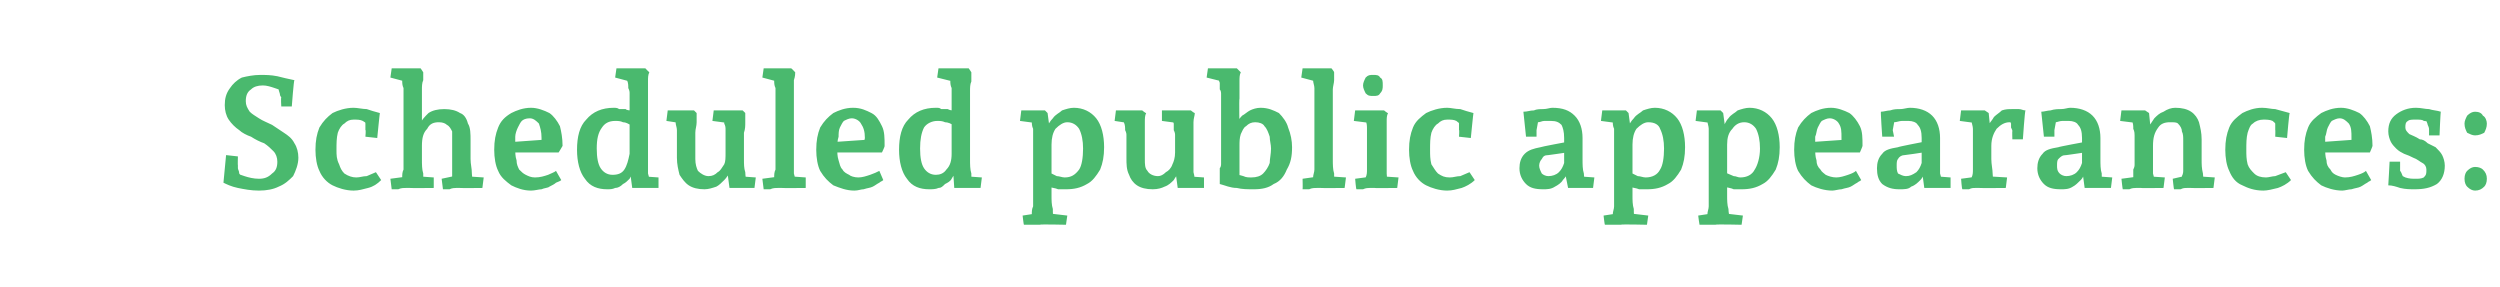<?xml version="1.0" standalone="no"?><!DOCTYPE svg PUBLIC "-//W3C//DTD SVG 1.1//EN" "http://www.w3.org/Graphics/SVG/1.1/DTD/svg11.dtd"><svg xmlns="http://www.w3.org/2000/svg" version="1.1" width="190.2px" height="21.8px" viewBox="0 -3 190.2 21.8" style="top:-3px">  <desc>Scheduled public appearances:</desc>  <defs/>  <g id="Polygon18994">    <path d="M 19.7 11.5 C 19.1 11.5 18.6 11.4 18.1 11.3 C 17.6 11.2 17.2 11 17 10.9 C 17 10.9 17.2 8.8 17.2 8.8 L 18.1 8.9 C 18.1 8.9 18.08 9.59 18.1 9.6 C 18.1 9.6 18.1 9.7 18.1 9.8 C 18.1 9.9 18.2 10 18.2 10.2 C 18.3 10.3 18.3 10.4 18.3 10.5 C 18.4 10.6 18.4 10.7 18.4 10.7 C 18.4 10.7 17.8 10.1 17.8 10.1 C 18 10.2 18.3 10.3 18.6 10.4 C 18.9 10.5 19.3 10.6 19.7 10.6 C 20.1 10.6 20.4 10.5 20.7 10.2 C 21 10 21.1 9.7 21.1 9.3 C 21.1 9 21 8.7 20.8 8.5 C 20.6 8.3 20.4 8.1 20.1 7.9 C 19.8 7.8 19.4 7.6 19.1 7.4 C 18.8 7.3 18.4 7.1 18.2 6.9 C 17.9 6.7 17.6 6.4 17.4 6.1 C 17.2 5.8 17.1 5.4 17.1 5 C 17.1 4.5 17.2 4.1 17.5 3.7 C 17.7 3.4 18 3.1 18.4 2.9 C 18.8 2.8 19.3 2.7 19.8 2.7 C 20.2 2.7 20.6 2.7 21.1 2.8 C 21.5 2.9 21.9 3 22.4 3.1 C 22.35 3.08 22.2 5.1 22.2 5.1 L 21.4 5.1 C 21.4 5.1 21.36 4.44 21.4 4.4 C 21.4 4.4 21.3 4.3 21.3 4.2 C 21.3 4.1 21.2 3.9 21.2 3.8 C 21.1 3.6 21.1 3.5 21 3.4 C 21 3.4 21.7 4.1 21.7 4.1 C 21.5 3.9 21.2 3.8 20.9 3.7 C 20.6 3.6 20.3 3.5 20 3.5 C 19.6 3.5 19.3 3.6 19.1 3.8 C 18.8 4 18.7 4.3 18.7 4.7 C 18.7 5 18.8 5.2 19 5.5 C 19.2 5.7 19.4 5.8 19.7 6 C 20 6.2 20.3 6.3 20.7 6.5 C 21 6.7 21.3 6.9 21.6 7.1 C 21.9 7.3 22.2 7.5 22.4 7.9 C 22.6 8.2 22.7 8.6 22.7 9 C 22.7 9.5 22.5 10 22.3 10.4 C 22 10.7 21.7 11 21.2 11.2 C 20.8 11.4 20.3 11.5 19.7 11.5 Z M 26.9 11.5 C 26.3 11.5 25.7 11.3 25.3 11.1 C 24.9 10.9 24.5 10.5 24.3 10 C 24.1 9.6 24 9 24 8.4 C 24 7.7 24.1 7.2 24.3 6.7 C 24.6 6.2 24.9 5.9 25.3 5.6 C 25.7 5.4 26.3 5.2 26.9 5.2 C 27.2 5.2 27.6 5.3 27.9 5.3 C 28.2 5.4 28.5 5.5 28.9 5.6 C 28.89 5.58 28.7 7.5 28.7 7.5 L 27.8 7.4 C 27.8 7.4 27.85 6.85 27.8 6.9 C 27.8 6.7 27.8 6.6 27.8 6.4 C 27.8 6.3 27.7 6.1 27.7 6 C 27.7 6 28.2 6.6 28.2 6.6 C 28.1 6.5 27.9 6.4 27.6 6.2 C 27.4 6.1 27.2 6.1 26.9 6.1 C 26.6 6.1 26.4 6.2 26.2 6.4 C 26 6.5 25.8 6.8 25.7 7.1 C 25.6 7.5 25.6 7.9 25.6 8.4 C 25.6 8.8 25.6 9.1 25.8 9.5 C 25.9 9.8 26 10 26.2 10.2 C 26.5 10.4 26.8 10.5 27.1 10.5 C 27.4 10.5 27.6 10.4 27.9 10.4 C 28.1 10.3 28.4 10.2 28.6 10.1 C 28.6 10.1 29 10.7 29 10.7 C 28.7 11 28.4 11.2 28 11.3 C 27.6 11.4 27.3 11.5 26.9 11.5 Z M 29.8 11.4 C 29.79 11.38 29.7 10.6 29.7 10.6 L 31.2 10.4 C 31.2 10.4 30.5 10.97 30.5 11 C 30.5 10.9 30.5 10.7 30.6 10.5 C 30.6 10.3 30.6 10.1 30.7 9.9 C 30.7 9.7 30.7 9.6 30.7 9.5 C 30.7 9.5 30.7 4.1 30.7 4.1 C 30.7 4 30.7 3.9 30.7 3.7 C 30.6 3.5 30.6 3.3 30.6 3.1 C 30.5 2.8 30.5 2.7 30.5 2.5 C 30.49 2.51 31.2 3.3 31.2 3.3 L 29.7 2.9 L 29.8 2.2 L 31 2.2 L 32 2.2 C 32 2.2 32.19 2.47 32.2 2.5 C 32.2 2.6 32.2 2.8 32.2 3.1 C 32.1 3.3 32.1 3.6 32.1 3.8 C 32.1 4.1 32.1 4.3 32.1 4.5 C 32.1 4.5 32.1 6.8 32.1 6.8 C 32.1 6.8 31.87 6.48 31.9 6.5 C 32.1 6.1 32.3 5.9 32.6 5.6 C 32.9 5.4 33.3 5.3 33.8 5.3 C 34.3 5.3 34.7 5.4 35 5.6 C 35.3 5.7 35.5 6 35.6 6.4 C 35.8 6.7 35.8 7.2 35.8 7.7 C 35.8 7.7 35.8 9.1 35.8 9.1 C 35.8 9.5 35.9 9.8 35.9 10.2 C 35.9 10.5 36 10.7 36 10.9 C 36 10.88 35.3 10.4 35.3 10.4 L 36.8 10.5 L 36.7 11.3 C 36.7 11.3 35.05 11.32 35 11.3 C 35 11.3 34.9 11.3 34.7 11.3 C 34.6 11.3 34.4 11.3 34.2 11.4 C 34 11.4 33.9 11.4 33.7 11.4 C 33.7 11.38 33.6 10.6 33.6 10.6 L 35 10.3 C 35 10.3 34.32 10.88 34.3 10.9 C 34.3 10.8 34.4 10.6 34.4 10.4 C 34.4 10.2 34.4 10.1 34.4 9.9 C 34.4 9.7 34.4 9.6 34.4 9.5 C 34.4 9.5 34.4 7.8 34.4 7.8 C 34.4 7.5 34.4 7.2 34.4 7 C 34.3 6.8 34.2 6.6 34 6.5 C 33.9 6.4 33.7 6.3 33.4 6.3 C 33 6.3 32.7 6.4 32.5 6.8 C 32.2 7.1 32.1 7.5 32.1 8.1 C 32.1 8.1 32.1 9.1 32.1 9.1 C 32.1 9.5 32.1 9.9 32.2 10.2 C 32.2 10.5 32.2 10.8 32.3 10.9 C 32.25 10.94 31.6 10.4 31.6 10.4 L 33 10.5 L 33 11.3 C 33 11.3 31.2 11.32 31.2 11.3 C 31.1 11.3 31 11.3 30.9 11.3 C 30.7 11.3 30.5 11.3 30.3 11.4 C 30.1 11.4 30 11.4 29.8 11.4 Z M 40.4 11.5 C 39.8 11.5 39.3 11.3 38.9 11.1 C 38.5 10.8 38.1 10.5 37.9 10 C 37.7 9.6 37.6 9 37.6 8.4 C 37.6 7.7 37.7 7.2 37.9 6.7 C 38.1 6.2 38.4 5.9 38.9 5.6 C 39.3 5.4 39.8 5.2 40.4 5.2 C 40.9 5.2 41.4 5.4 41.8 5.6 C 42.1 5.8 42.4 6.2 42.6 6.6 C 42.7 7 42.8 7.5 42.8 8.1 C 42.78 8.15 42.5 8.6 42.5 8.6 L 39 8.6 L 39 7.8 L 41.8 7.6 C 41.8 7.6 41.13 8.3 41.1 8.3 C 41.2 8.2 41.2 8 41.2 7.9 C 41.2 7.8 41.2 7.6 41.2 7.5 C 41.2 7 41.1 6.7 41 6.4 C 40.8 6.2 40.6 6 40.3 6 C 40 6 39.8 6.1 39.7 6.2 C 39.6 6.3 39.5 6.5 39.4 6.7 C 39.3 6.9 39.2 7.2 39.2 7.4 C 39.2 7.7 39.2 8 39.2 8.3 C 39.2 8.6 39.2 8.9 39.3 9.2 C 39.3 9.5 39.4 9.7 39.5 9.9 C 39.7 10.1 39.8 10.2 40 10.3 C 40.2 10.4 40.4 10.5 40.7 10.5 C 41.1 10.5 41.4 10.4 41.7 10.3 C 41.9 10.2 42.2 10.1 42.3 10 C 42.3 10 42.7 10.7 42.7 10.7 C 42.6 10.8 42.5 10.8 42.3 10.9 C 42.2 11 42 11.1 41.8 11.2 C 41.7 11.3 41.4 11.3 41.2 11.4 C 41 11.4 40.7 11.5 40.4 11.5 Z M 46.2 11.4 C 45.5 11.4 44.9 11.2 44.5 10.6 C 44.1 10.1 43.9 9.3 43.9 8.4 C 43.9 7.4 44.1 6.6 44.6 6.1 C 45.1 5.5 45.8 5.2 46.7 5.2 C 46.8 5.2 47 5.2 47.1 5.3 C 47.3 5.3 47.4 5.3 47.6 5.3 C 47.7 5.4 47.9 5.4 48.1 5.4 C 48.1 5.4 48.1 6.6 48.1 6.6 C 47.8 6.4 47.6 6.3 47.4 6.3 C 47.2 6.2 47 6.2 46.8 6.2 C 46.3 6.2 46 6.4 45.8 6.7 C 45.5 7.1 45.4 7.6 45.4 8.3 C 45.4 9 45.5 9.5 45.7 9.8 C 45.9 10.1 46.2 10.3 46.6 10.3 C 47 10.3 47.3 10.2 47.5 9.9 C 47.7 9.6 47.8 9.2 47.9 8.7 C 47.9 8.7 47.9 4.1 47.9 4.1 C 47.9 4 47.9 3.9 47.8 3.7 C 47.8 3.5 47.8 3.3 47.7 3.1 C 47.7 3 47.7 2.8 47.7 2.8 C 47.67 2.77 48.3 3.3 48.3 3.3 L 46.8 2.9 L 46.9 2.2 L 48.2 2.2 L 49.1 2.2 C 49.1 2.2 49.35 2.47 49.4 2.5 C 49.3 2.7 49.3 2.9 49.3 3.2 C 49.3 3.4 49.3 3.7 49.3 3.9 C 49.3 4.2 49.3 4.3 49.3 4.5 C 49.3 4.5 49.3 9.1 49.3 9.1 C 49.3 9.5 49.3 9.9 49.3 10.2 C 49.4 10.5 49.4 10.7 49.4 10.9 C 49.44 10.9 48.7 10.4 48.7 10.4 L 50.1 10.5 L 50.1 11.3 L 48.1 11.3 L 47.9 9.8 C 47.9 9.8 48.2 9.96 48.2 10 C 48.1 10.2 48 10.4 47.9 10.6 C 47.7 10.8 47.6 10.9 47.4 11 C 47.2 11.2 47 11.3 46.8 11.3 C 46.6 11.4 46.4 11.4 46.2 11.4 Z M 53.6 11.4 C 53.1 11.4 52.7 11.3 52.4 11.1 C 52.1 10.9 51.9 10.6 51.7 10.3 C 51.6 9.9 51.5 9.5 51.5 9 C 51.5 9 51.5 7.3 51.5 7.3 C 51.5 7.2 51.5 7.1 51.5 6.9 C 51.5 6.7 51.4 6.5 51.4 6.3 C 51.4 6.1 51.4 6 51.3 5.8 C 51.33 5.78 52 6.4 52 6.4 L 50.7 6.2 L 50.8 5.4 L 52.8 5.4 C 52.8 5.4 53.02 5.62 53 5.6 C 53 5.8 53 6 53 6.3 C 53 6.6 52.9 6.8 52.9 7.1 C 52.9 7.3 52.9 7.5 52.9 7.6 C 52.9 7.6 52.9 9.1 52.9 9.1 C 52.9 9.5 53 9.8 53.1 10 C 53.3 10.2 53.6 10.4 53.9 10.4 C 54.2 10.4 54.4 10.3 54.6 10.1 C 54.8 10 54.9 9.8 55.1 9.5 C 55.2 9.3 55.2 9 55.2 8.6 C 55.2 8.6 55.2 7.3 55.2 7.3 C 55.2 7.2 55.2 7.1 55.2 6.9 C 55.2 6.7 55.2 6.6 55.1 6.4 C 55.1 6.2 55.1 6 55.1 5.8 C 55.05 5.82 55.7 6.4 55.7 6.4 L 54.2 6.2 L 54.3 5.4 L 56.5 5.4 C 56.5 5.4 56.73 5.62 56.7 5.6 C 56.7 5.8 56.7 6 56.7 6.3 C 56.7 6.6 56.7 6.8 56.6 7.1 C 56.6 7.3 56.6 7.5 56.6 7.6 C 56.6 7.6 56.6 9.1 56.6 9.1 C 56.6 9.5 56.6 9.8 56.7 10.1 C 56.7 10.4 56.8 10.8 56.8 11.1 C 56.78 11.1 56.1 10.4 56.1 10.4 L 57.5 10.5 L 57.4 11.3 L 55.5 11.3 L 55.3 9.8 C 55.3 9.8 55.57 10.04 55.6 10 C 55.4 10.3 55.3 10.5 55.1 10.7 C 54.9 10.9 54.7 11.1 54.5 11.2 C 54.2 11.3 53.9 11.4 53.6 11.4 Z M 58.1 11.4 C 58.09 11.38 58 10.6 58 10.6 L 59.5 10.4 C 59.5 10.4 58.8 10.97 58.8 11 C 58.8 10.9 58.8 10.7 58.9 10.5 C 58.9 10.3 58.9 10.1 59 9.9 C 59 9.7 59 9.6 59 9.5 C 59 9.5 59 4.1 59 4.1 C 59 4 59 3.9 59 3.7 C 58.9 3.5 58.9 3.3 58.9 3.1 C 58.8 2.8 58.8 2.7 58.8 2.5 C 58.78 2.51 59.5 3.3 59.5 3.3 L 58 2.9 L 58.1 2.2 L 59.3 2.2 L 60.2 2.2 C 60.2 2.2 60.49 2.47 60.5 2.5 C 60.5 2.6 60.5 2.8 60.4 3.1 C 60.4 3.3 60.4 3.6 60.4 3.8 C 60.4 4.1 60.4 4.3 60.4 4.5 C 60.4 4.5 60.4 9.1 60.4 9.1 C 60.4 9.5 60.4 9.9 60.4 10.2 C 60.5 10.5 60.5 10.8 60.5 10.9 C 60.55 10.94 59.9 10.4 59.9 10.4 L 61.3 10.5 L 61.3 11.3 C 61.3 11.3 59.49 11.32 59.5 11.3 C 59.4 11.3 59.3 11.3 59.2 11.3 C 59 11.3 58.8 11.3 58.6 11.4 C 58.4 11.4 58.2 11.4 58.1 11.4 Z M 65 11.5 C 64.4 11.5 63.9 11.3 63.4 11.1 C 63 10.8 62.7 10.5 62.4 10 C 62.2 9.6 62.1 9 62.1 8.4 C 62.1 7.7 62.2 7.2 62.4 6.7 C 62.7 6.2 63 5.9 63.4 5.6 C 63.8 5.4 64.3 5.2 64.9 5.2 C 65.5 5.2 65.9 5.4 66.3 5.6 C 66.7 5.8 66.9 6.2 67.1 6.6 C 67.3 7 67.3 7.5 67.3 8.1 C 67.32 8.15 67.1 8.6 67.1 8.6 L 63.5 8.6 L 63.5 7.8 L 66.4 7.6 C 66.4 7.6 65.67 8.3 65.7 8.3 C 65.7 8.2 65.7 8 65.7 7.9 C 65.7 7.8 65.8 7.6 65.8 7.5 C 65.8 7 65.7 6.7 65.5 6.4 C 65.4 6.2 65.1 6 64.8 6 C 64.6 6 64.4 6.1 64.2 6.2 C 64.1 6.3 64 6.5 63.9 6.7 C 63.8 6.9 63.8 7.2 63.8 7.4 C 63.7 7.7 63.7 8 63.7 8.3 C 63.7 8.6 63.7 8.9 63.8 9.2 C 63.9 9.5 63.9 9.7 64.1 9.9 C 64.2 10.1 64.4 10.2 64.6 10.3 C 64.7 10.4 65 10.5 65.3 10.5 C 65.6 10.5 65.9 10.4 66.2 10.3 C 66.5 10.2 66.7 10.1 66.9 10 C 66.9 10 67.2 10.7 67.2 10.7 C 67.1 10.8 67 10.8 66.9 10.9 C 66.7 11 66.6 11.1 66.4 11.2 C 66.2 11.3 66 11.3 65.7 11.4 C 65.5 11.4 65.3 11.5 65 11.5 Z M 70.7 11.4 C 70 11.4 69.4 11.2 69 10.6 C 68.6 10.1 68.4 9.3 68.4 8.4 C 68.4 7.4 68.6 6.6 69.1 6.1 C 69.6 5.5 70.3 5.2 71.2 5.2 C 71.4 5.2 71.5 5.2 71.6 5.3 C 71.8 5.3 71.9 5.3 72.1 5.3 C 72.3 5.4 72.4 5.4 72.6 5.4 C 72.6 5.4 72.6 6.6 72.6 6.6 C 72.4 6.4 72.1 6.3 71.9 6.3 C 71.7 6.2 71.5 6.2 71.3 6.2 C 70.9 6.2 70.5 6.4 70.3 6.7 C 70.1 7.1 70 7.6 70 8.3 C 70 9 70.1 9.5 70.3 9.8 C 70.5 10.1 70.8 10.3 71.2 10.3 C 71.5 10.3 71.8 10.2 72 9.9 C 72.3 9.6 72.4 9.2 72.4 8.7 C 72.4 8.7 72.4 4.1 72.4 4.1 C 72.4 4 72.4 3.9 72.4 3.7 C 72.3 3.5 72.3 3.3 72.3 3.1 C 72.3 3 72.2 2.8 72.2 2.8 C 72.21 2.77 72.9 3.3 72.9 3.3 L 71.3 2.9 L 71.4 2.2 L 72.7 2.2 L 73.7 2.2 C 73.7 2.2 73.89 2.47 73.9 2.5 C 73.9 2.7 73.9 2.9 73.9 3.2 C 73.8 3.4 73.8 3.7 73.8 3.9 C 73.8 4.2 73.8 4.3 73.8 4.5 C 73.8 4.5 73.8 9.1 73.8 9.1 C 73.8 9.5 73.8 9.9 73.9 10.2 C 73.9 10.5 73.9 10.7 74 10.9 C 73.98 10.9 73.3 10.4 73.3 10.4 L 74.7 10.5 L 74.6 11.3 L 72.6 11.3 L 72.5 9.8 C 72.5 9.8 72.74 9.96 72.7 10 C 72.7 10.2 72.5 10.4 72.4 10.6 C 72.3 10.8 72.1 10.9 71.9 11 C 71.7 11.2 71.6 11.3 71.4 11.3 C 71.2 11.4 70.9 11.4 70.7 11.4 Z M 77.9 14.1 C 77.88 14.11 77.8 13.4 77.8 13.4 L 79.1 13.2 C 79.1 13.2 78.42 13.7 78.4 13.7 C 78.4 13.6 78.5 13.5 78.5 13.3 C 78.5 13.1 78.5 12.9 78.6 12.7 C 78.6 12.5 78.6 12.3 78.6 12.2 C 78.6 12.2 78.6 7.3 78.6 7.3 C 78.6 7.2 78.6 7 78.6 6.8 C 78.5 6.6 78.5 6.4 78.5 6.2 C 78.4 6 78.4 5.8 78.4 5.7 C 78.39 5.74 79.1 6.4 79.1 6.4 L 77.6 6.2 L 77.7 5.4 L 79.5 5.4 L 79.7 5.6 L 79.9 7.1 C 79.9 7.1 79.6 6.88 79.6 6.9 C 79.7 6.5 79.9 6.2 80.1 6 C 80.3 5.7 80.6 5.6 80.8 5.4 C 81.1 5.3 81.4 5.2 81.7 5.2 C 82.4 5.2 83 5.5 83.4 6 C 83.8 6.5 84 7.3 84 8.2 C 84 8.9 83.9 9.4 83.7 9.9 C 83.4 10.4 83.1 10.8 82.7 11 C 82.2 11.3 81.7 11.4 81.1 11.4 C 80.9 11.4 80.7 11.4 80.5 11.4 C 80.3 11.3 80 11.3 79.8 11.2 C 79.8 11.2 79.8 10.1 79.8 10.1 C 80 10.2 80.2 10.3 80.4 10.4 C 80.6 10.4 80.8 10.5 81 10.5 C 81.5 10.5 81.8 10.3 82.1 9.9 C 82.3 9.6 82.4 9 82.4 8.3 C 82.4 7.7 82.3 7.2 82.1 6.8 C 81.9 6.5 81.6 6.3 81.2 6.3 C 80.9 6.3 80.6 6.5 80.3 6.8 C 80.1 7.1 80 7.5 80 8 C 80 8 80 11.9 80 11.9 C 80 12.2 80 12.6 80.1 12.9 C 80.1 13.2 80.1 13.5 80.2 13.7 C 80.17 13.68 79.5 13.2 79.5 13.2 L 81.2 13.4 L 81.1 14.1 C 81.1 14.1 79.11 14.05 79.1 14.1 C 79.1 14.1 79 14.1 78.8 14.1 C 78.7 14.1 78.5 14.1 78.4 14.1 C 78.2 14.1 78 14.1 77.9 14.1 Z M 87.7 11.4 C 87.2 11.4 86.8 11.3 86.5 11.1 C 86.2 10.9 86 10.6 85.9 10.3 C 85.7 9.9 85.7 9.5 85.7 9 C 85.7 9 85.7 7.3 85.7 7.3 C 85.7 7.2 85.7 7.1 85.6 6.9 C 85.6 6.7 85.6 6.5 85.5 6.3 C 85.5 6.1 85.5 6 85.5 5.8 C 85.47 5.78 86.1 6.4 86.1 6.4 L 84.8 6.2 L 84.9 5.4 L 86.9 5.4 C 86.9 5.4 87.16 5.62 87.2 5.6 C 87.1 5.8 87.1 6 87.1 6.3 C 87.1 6.6 87.1 6.8 87.1 7.1 C 87.1 7.3 87.1 7.5 87.1 7.6 C 87.1 7.6 87.1 9.1 87.1 9.1 C 87.1 9.5 87.1 9.8 87.3 10 C 87.4 10.2 87.7 10.4 88.1 10.4 C 88.3 10.4 88.5 10.3 88.7 10.1 C 88.9 10 89.1 9.8 89.2 9.5 C 89.3 9.3 89.4 9 89.4 8.6 C 89.4 8.6 89.4 7.3 89.4 7.3 C 89.4 7.2 89.4 7.1 89.3 6.9 C 89.3 6.7 89.3 6.6 89.3 6.4 C 89.2 6.2 89.2 6 89.2 5.8 C 89.19 5.82 89.9 6.4 89.9 6.4 L 88.4 6.2 L 88.4 5.4 L 90.6 5.4 C 90.6 5.4 90.87 5.62 90.9 5.6 C 90.9 5.8 90.8 6 90.8 6.3 C 90.8 6.6 90.8 6.8 90.8 7.1 C 90.8 7.3 90.8 7.5 90.8 7.6 C 90.8 7.6 90.8 9.1 90.8 9.1 C 90.8 9.5 90.8 9.8 90.8 10.1 C 90.9 10.4 90.9 10.8 90.9 11.1 C 90.92 11.1 90.2 10.4 90.2 10.4 L 91.6 10.5 L 91.6 11.3 L 89.6 11.3 L 89.4 9.8 C 89.4 9.8 89.71 10.04 89.7 10 C 89.6 10.3 89.4 10.5 89.3 10.7 C 89.1 10.9 88.9 11.1 88.6 11.2 C 88.4 11.3 88.1 11.4 87.7 11.4 Z M 95.4 11.4 C 94.9 11.4 94.5 11.4 94.1 11.3 C 93.6 11.3 93.2 11.1 92.8 11 C 92.8 10.8 92.8 10.6 92.8 10.4 C 92.8 10.2 92.8 10 92.8 9.8 C 92.9 9.7 92.9 9.5 92.9 9.5 C 92.9 9.5 92.9 4.1 92.9 4.1 C 92.9 4.1 92.9 3.9 92.8 3.8 C 92.8 3.6 92.8 3.5 92.8 3.3 C 92.7 3.1 92.7 2.9 92.7 2.8 C 92.68 2.81 93.4 3.3 93.4 3.3 L 91.8 2.9 L 91.9 2.2 L 93.2 2.2 L 94.1 2.2 C 94.1 2.2 94.36 2.47 94.4 2.5 C 94.3 2.7 94.3 2.9 94.3 3.2 C 94.3 3.4 94.3 3.7 94.3 3.9 C 94.3 4.2 94.3 4.3 94.3 4.5 C 94.26 4.5 94.3 6.8 94.3 6.8 C 94.3 6.8 94.03 6.44 94 6.4 C 94.2 6.2 94.3 6 94.5 5.8 C 94.7 5.7 94.9 5.5 95.1 5.4 C 95.3 5.3 95.6 5.2 95.9 5.2 C 96.5 5.2 96.9 5.4 97.3 5.6 C 97.6 5.9 97.9 6.3 98 6.7 C 98.2 7.2 98.3 7.7 98.3 8.2 C 98.3 8.9 98.2 9.4 97.9 9.9 C 97.7 10.4 97.4 10.8 96.9 11 C 96.5 11.3 96 11.4 95.4 11.4 Z M 94.3 10.6 C 94.3 10.6 93.9 10.2 93.9 10.2 C 94.1 10.3 94.3 10.3 94.6 10.4 C 94.8 10.5 95 10.5 95.2 10.5 C 95.6 10.5 95.9 10.4 96.1 10.2 C 96.3 10 96.5 9.7 96.6 9.4 C 96.6 9.1 96.7 8.7 96.7 8.3 C 96.7 8 96.6 7.7 96.6 7.4 C 96.5 7.1 96.4 6.8 96.2 6.6 C 96.1 6.4 95.8 6.3 95.5 6.3 C 95.2 6.3 95 6.4 94.8 6.6 C 94.6 6.7 94.5 7 94.4 7.2 C 94.3 7.5 94.3 7.8 94.3 8.1 C 94.3 8.1 94.3 9.1 94.3 9.1 C 94.3 9.3 94.3 9.5 94.3 9.7 C 94.3 9.9 94.3 10.1 94.3 10.3 C 94.3 10.5 94.3 10.6 94.3 10.6 Z M 99.1 11.4 C 99.12 11.38 99.1 10.6 99.1 10.6 L 100.5 10.4 C 100.5 10.4 99.82 10.97 99.8 11 C 99.8 10.9 99.9 10.7 99.9 10.5 C 99.9 10.3 100 10.1 100 9.9 C 100 9.7 100 9.6 100 9.5 C 100 9.5 100 4.1 100 4.1 C 100 4 100 3.9 100 3.7 C 100 3.5 99.9 3.3 99.9 3.1 C 99.9 2.8 99.8 2.7 99.8 2.5 C 99.81 2.51 100.5 3.3 100.5 3.3 L 99 2.9 L 99.1 2.2 L 100.4 2.2 L 101.3 2.2 C 101.3 2.2 101.52 2.47 101.5 2.5 C 101.5 2.6 101.5 2.8 101.5 3.1 C 101.5 3.3 101.4 3.6 101.4 3.8 C 101.4 4.1 101.4 4.3 101.4 4.5 C 101.4 4.5 101.4 9.1 101.4 9.1 C 101.4 9.5 101.4 9.9 101.5 10.2 C 101.5 10.5 101.5 10.8 101.6 10.9 C 101.58 10.94 100.9 10.4 100.9 10.4 L 102.4 10.5 L 102.3 11.3 C 102.3 11.3 100.52 11.32 100.5 11.3 C 100.5 11.3 100.4 11.3 100.2 11.3 C 100 11.3 99.8 11.3 99.6 11.4 C 99.5 11.4 99.3 11.4 99.1 11.4 Z M 103.2 11.4 C 103.16 11.38 103.1 10.6 103.1 10.6 L 104.6 10.4 C 104.6 10.4 103.86 10.97 103.9 11 C 103.9 10.9 103.9 10.7 103.9 10.5 C 104 10.3 104 10.1 104 9.9 C 104 9.7 104 9.6 104 9.5 C 104 9.5 104 7.3 104 7.3 C 104 7.2 104 7 104 6.8 C 104 6.6 104 6.4 103.9 6.2 C 103.9 6 103.9 5.8 103.8 5.7 C 103.84 5.65 104.6 6.4 104.6 6.4 L 103 6.2 L 103.1 5.4 L 105.3 5.4 C 105.3 5.4 105.56 5.62 105.6 5.6 C 105.5 5.8 105.5 6 105.5 6.2 C 105.5 6.5 105.5 6.7 105.5 7 C 105.5 7.2 105.5 7.4 105.5 7.6 C 105.5 7.6 105.5 9.1 105.5 9.1 C 105.5 9.5 105.5 9.9 105.5 10.2 C 105.5 10.5 105.6 10.8 105.6 10.9 C 105.61 10.94 104.9 10.4 104.9 10.4 L 106.4 10.5 L 106.3 11.3 C 106.3 11.3 104.55 11.32 104.6 11.3 C 104.5 11.3 104.4 11.3 104.2 11.3 C 104.1 11.3 103.9 11.3 103.7 11.4 C 103.5 11.4 103.3 11.4 103.2 11.4 Z M 104.5 4.3 C 104.2 4.3 104.1 4.3 103.9 4.1 C 103.8 3.9 103.7 3.7 103.7 3.5 C 103.7 3.3 103.8 3.1 103.9 2.9 C 104.1 2.7 104.2 2.7 104.5 2.7 C 104.7 2.7 104.9 2.7 105 2.9 C 105.2 3 105.2 3.2 105.2 3.5 C 105.2 3.7 105.2 3.9 105 4.1 C 104.9 4.3 104.7 4.3 104.5 4.3 Z M 110.1 11.5 C 109.5 11.5 108.9 11.3 108.5 11.1 C 108.1 10.9 107.7 10.5 107.5 10 C 107.3 9.6 107.2 9 107.2 8.4 C 107.2 7.7 107.3 7.2 107.5 6.7 C 107.7 6.2 108.1 5.9 108.5 5.6 C 108.9 5.4 109.5 5.2 110.1 5.2 C 110.4 5.2 110.7 5.3 111.1 5.3 C 111.4 5.4 111.7 5.5 112.1 5.6 C 112.09 5.58 111.9 7.5 111.9 7.5 L 111 7.4 C 111 7.4 111.04 6.85 111 6.9 C 111 6.7 111 6.6 111 6.4 C 111 6.3 110.9 6.1 110.9 6 C 110.9 6 111.4 6.6 111.4 6.6 C 111.3 6.5 111 6.4 110.8 6.2 C 110.6 6.1 110.4 6.1 110.1 6.1 C 109.8 6.1 109.6 6.2 109.4 6.4 C 109.2 6.5 109 6.8 108.9 7.1 C 108.8 7.5 108.8 7.9 108.8 8.4 C 108.8 8.8 108.8 9.1 108.9 9.5 C 109.1 9.8 109.2 10 109.4 10.2 C 109.7 10.4 109.9 10.5 110.3 10.5 C 110.6 10.5 110.8 10.4 111.1 10.4 C 111.3 10.3 111.6 10.2 111.8 10.1 C 111.8 10.1 112.2 10.7 112.2 10.7 C 111.9 11 111.5 11.2 111.2 11.3 C 110.8 11.4 110.5 11.5 110.1 11.5 Z M 117.4 11.4 C 116.8 11.4 116.4 11.3 116.1 11 C 115.8 10.7 115.6 10.3 115.6 9.8 C 115.6 9.4 115.7 9 116 8.7 C 116.3 8.4 116.7 8.3 117.2 8.2 C 117.21 8.17 119.2 7.8 119.2 7.8 L 119.2 8.6 C 119.2 8.6 117.79 8.81 117.8 8.8 C 117.5 8.8 117.4 8.9 117.3 9.1 C 117.2 9.2 117.1 9.4 117.1 9.6 C 117.1 9.8 117.2 10 117.3 10.2 C 117.4 10.3 117.6 10.4 117.8 10.4 C 118.1 10.4 118.4 10.3 118.6 10.1 C 118.8 9.9 118.9 9.7 119 9.4 C 119 9.4 119 7.5 119 7.5 C 119 7 118.9 6.7 118.8 6.5 C 118.6 6.3 118.4 6.2 118 6.2 C 117.9 6.2 117.7 6.2 117.5 6.2 C 117.3 6.2 117.2 6.3 117 6.3 C 116.8 6.4 116.7 6.4 116.6 6.5 C 116.61 6.49 117.1 5.8 117.1 5.8 L 116.9 6.9 L 116.9 7.4 L 116.1 7.4 C 116.1 7.4 115.91 5.54 115.9 5.5 C 116.2 5.5 116.4 5.4 116.7 5.4 C 116.9 5.3 117.2 5.3 117.4 5.3 C 117.7 5.3 117.9 5.2 118.1 5.2 C 118.9 5.2 119.4 5.4 119.8 5.8 C 120.2 6.2 120.4 6.8 120.4 7.5 C 120.4 7.5 120.4 9.1 120.4 9.1 C 120.4 9.5 120.4 9.9 120.5 10.2 C 120.5 10.5 120.6 10.7 120.6 10.9 C 120.58 10.88 119.9 10.4 119.9 10.4 L 121.3 10.5 L 121.2 11.3 L 119.3 11.3 L 119 9.8 C 119 9.8 119.35 9.9 119.3 9.9 C 119.3 10.2 119.1 10.5 118.9 10.7 C 118.8 10.9 118.5 11.1 118.3 11.2 C 118 11.4 117.7 11.4 117.4 11.4 Z M 122.1 14.1 C 122.08 14.11 122 13.4 122 13.4 L 123.3 13.2 C 123.3 13.2 122.62 13.7 122.6 13.7 C 122.6 13.6 122.7 13.5 122.7 13.3 C 122.7 13.1 122.8 12.9 122.8 12.7 C 122.8 12.5 122.8 12.3 122.8 12.2 C 122.8 12.2 122.8 7.3 122.8 7.3 C 122.8 7.2 122.8 7 122.8 6.8 C 122.7 6.6 122.7 6.4 122.7 6.2 C 122.6 6 122.6 5.8 122.6 5.7 C 122.6 5.74 123.3 6.4 123.3 6.4 L 121.8 6.2 L 121.9 5.4 L 123.7 5.4 L 123.9 5.6 L 124.1 7.1 C 124.1 7.1 123.81 6.88 123.8 6.9 C 123.9 6.5 124.1 6.2 124.3 6 C 124.5 5.7 124.8 5.6 125 5.4 C 125.3 5.3 125.6 5.2 125.9 5.2 C 126.6 5.2 127.2 5.5 127.6 6 C 128 6.5 128.2 7.3 128.2 8.2 C 128.2 8.9 128.1 9.4 127.9 9.9 C 127.6 10.4 127.3 10.8 126.9 11 C 126.4 11.3 125.9 11.4 125.3 11.4 C 125.1 11.4 124.9 11.4 124.7 11.4 C 124.5 11.3 124.2 11.3 124 11.2 C 124 11.2 124 10.1 124 10.1 C 124.2 10.2 124.4 10.3 124.6 10.4 C 124.8 10.4 125 10.5 125.2 10.5 C 125.7 10.5 126.1 10.3 126.3 9.9 C 126.5 9.6 126.6 9 126.6 8.3 C 126.6 7.7 126.5 7.2 126.3 6.8 C 126.2 6.5 125.9 6.3 125.4 6.3 C 125.1 6.3 124.8 6.5 124.5 6.8 C 124.3 7.1 124.2 7.5 124.2 8 C 124.2 8 124.2 11.9 124.2 11.9 C 124.2 12.2 124.2 12.6 124.3 12.9 C 124.3 13.2 124.3 13.5 124.4 13.7 C 124.37 13.68 123.7 13.2 123.7 13.2 L 125.4 13.4 L 125.3 14.1 C 125.3 14.1 123.32 14.05 123.3 14.1 C 123.3 14.1 123.2 14.1 123 14.1 C 122.9 14.1 122.7 14.1 122.6 14.1 C 122.4 14.1 122.2 14.1 122.1 14.1 Z M 129.3 14.1 C 129.29 14.11 129.2 13.4 129.2 13.4 L 130.5 13.2 C 130.5 13.2 129.83 13.7 129.8 13.7 C 129.9 13.6 129.9 13.5 129.9 13.3 C 129.9 13.1 130 12.9 130 12.7 C 130 12.5 130 12.3 130 12.2 C 130 12.2 130 7.3 130 7.3 C 130 7.2 130 7 130 6.8 C 130 6.6 129.9 6.4 129.9 6.2 C 129.9 6 129.8 5.8 129.8 5.7 C 129.81 5.74 130.5 6.4 130.5 6.4 L 129 6.2 L 129.1 5.4 L 130.9 5.4 L 131.1 5.6 L 131.3 7.1 C 131.3 7.1 131.02 6.88 131 6.9 C 131.2 6.5 131.3 6.2 131.5 6 C 131.7 5.7 132 5.6 132.2 5.4 C 132.5 5.3 132.8 5.2 133.1 5.2 C 133.8 5.2 134.4 5.5 134.8 6 C 135.2 6.5 135.4 7.3 135.4 8.2 C 135.4 8.9 135.3 9.4 135.1 9.9 C 134.8 10.4 134.5 10.8 134.1 11 C 133.6 11.3 133.1 11.4 132.5 11.4 C 132.3 11.4 132.1 11.4 131.9 11.4 C 131.7 11.3 131.5 11.3 131.2 11.2 C 131.2 11.2 131.2 10.1 131.2 10.1 C 131.4 10.2 131.7 10.3 131.9 10.4 C 132.1 10.4 132.2 10.5 132.4 10.5 C 132.9 10.5 133.3 10.3 133.5 9.9 C 133.7 9.6 133.9 9 133.9 8.3 C 133.9 7.7 133.8 7.2 133.6 6.8 C 133.4 6.5 133.1 6.3 132.7 6.3 C 132.3 6.3 132 6.5 131.8 6.8 C 131.5 7.1 131.4 7.5 131.4 8 C 131.4 8 131.4 11.9 131.4 11.9 C 131.4 12.2 131.4 12.6 131.5 12.9 C 131.5 13.2 131.6 13.5 131.6 13.7 C 131.59 13.68 130.9 13.2 130.9 13.2 L 132.6 13.4 L 132.5 14.1 C 132.5 14.1 130.53 14.05 130.5 14.1 C 130.5 14.1 130.4 14.1 130.2 14.1 C 130.1 14.1 130 14.1 129.8 14.1 C 129.6 14.1 129.4 14.1 129.3 14.1 Z M 139.4 11.5 C 138.8 11.5 138.2 11.3 137.8 11.1 C 137.4 10.8 137.1 10.5 136.8 10 C 136.6 9.6 136.5 9 136.5 8.4 C 136.5 7.7 136.6 7.2 136.8 6.7 C 137.1 6.2 137.4 5.9 137.8 5.6 C 138.2 5.4 138.7 5.2 139.3 5.2 C 139.8 5.2 140.3 5.4 140.7 5.6 C 141 5.8 141.3 6.2 141.5 6.6 C 141.7 7 141.7 7.5 141.7 8.1 C 141.7 8.15 141.5 8.6 141.5 8.6 L 137.9 8.6 L 137.9 7.8 L 140.8 7.6 C 140.8 7.6 140.06 8.3 140.1 8.3 C 140.1 8.2 140.1 8 140.1 7.9 C 140.1 7.8 140.1 7.6 140.1 7.5 C 140.1 7 140.1 6.7 139.9 6.4 C 139.8 6.2 139.5 6 139.2 6 C 139 6 138.8 6.1 138.6 6.2 C 138.5 6.3 138.4 6.5 138.3 6.7 C 138.2 6.9 138.2 7.2 138.1 7.4 C 138.1 7.7 138.1 8 138.1 8.3 C 138.1 8.6 138.1 8.9 138.2 9.2 C 138.2 9.5 138.3 9.7 138.5 9.9 C 138.6 10.1 138.8 10.2 138.9 10.3 C 139.1 10.4 139.4 10.5 139.7 10.5 C 140 10.5 140.3 10.4 140.6 10.3 C 140.9 10.2 141.1 10.1 141.2 10 C 141.2 10 141.6 10.7 141.6 10.7 C 141.5 10.8 141.4 10.8 141.3 10.9 C 141.1 11 141 11.1 140.8 11.2 C 140.6 11.3 140.4 11.3 140.1 11.4 C 139.9 11.4 139.6 11.5 139.4 11.5 Z M 144.5 11.4 C 144 11.4 143.6 11.3 143.2 11 C 142.9 10.7 142.8 10.3 142.8 9.8 C 142.8 9.4 142.9 9 143.2 8.7 C 143.4 8.4 143.8 8.3 144.4 8.2 C 144.37 8.17 146.3 7.8 146.3 7.8 L 146.3 8.6 C 146.3 8.6 144.94 8.81 144.9 8.8 C 144.7 8.8 144.5 8.9 144.4 9.1 C 144.3 9.2 144.3 9.4 144.3 9.6 C 144.3 9.8 144.3 10 144.4 10.2 C 144.6 10.3 144.8 10.4 145 10.4 C 145.3 10.4 145.5 10.3 145.8 10.1 C 146 9.9 146.1 9.7 146.2 9.4 C 146.2 9.4 146.2 7.5 146.2 7.5 C 146.2 7 146.1 6.7 145.9 6.5 C 145.8 6.3 145.5 6.2 145.2 6.2 C 145 6.2 144.9 6.2 144.7 6.2 C 144.5 6.2 144.3 6.3 144.1 6.3 C 144 6.4 143.9 6.4 143.8 6.5 C 143.77 6.49 144.2 5.8 144.2 5.8 L 144 6.9 L 144.1 7.4 L 143.2 7.4 C 143.2 7.4 143.07 5.54 143.1 5.5 C 143.3 5.5 143.6 5.4 143.8 5.4 C 144.1 5.3 144.3 5.3 144.6 5.3 C 144.8 5.3 145.1 5.2 145.3 5.2 C 146 5.2 146.6 5.4 147 5.8 C 147.4 6.2 147.6 6.8 147.6 7.5 C 147.6 7.5 147.6 9.1 147.6 9.1 C 147.6 9.5 147.6 9.9 147.6 10.2 C 147.7 10.5 147.7 10.7 147.7 10.9 C 147.74 10.88 147.1 10.4 147.1 10.4 L 148.4 10.5 L 148.4 11.3 L 146.4 11.3 L 146.2 9.8 C 146.2 9.8 146.5 9.9 146.5 9.9 C 146.4 10.2 146.3 10.5 146.1 10.7 C 145.9 10.9 145.7 11.1 145.4 11.2 C 145.2 11.4 144.9 11.4 144.5 11.4 Z M 149.3 11.4 C 149.25 11.38 149.2 10.6 149.2 10.6 L 150.7 10.4 C 150.7 10.4 149.95 10.97 149.9 11 C 150 10.9 150 10.7 150 10.5 C 150.1 10.3 150.1 10.1 150.1 9.9 C 150.1 9.7 150.1 9.6 150.1 9.5 C 150.1 9.5 150.1 7.3 150.1 7.3 C 150.1 7.2 150.1 7 150.1 6.8 C 150.1 6.6 150 6.4 150 6.2 C 150 6 150 5.8 149.9 5.7 C 149.93 5.74 150.6 6.4 150.6 6.4 L 149.1 6.2 L 149.2 5.4 L 151 5.4 L 151.3 5.6 L 151.5 7.6 C 151.5 7.6 151 7.06 151 7.1 C 151.1 6.9 151.2 6.7 151.3 6.5 C 151.4 6.3 151.6 6.1 151.7 5.9 C 151.9 5.7 152.1 5.6 152.3 5.4 C 152.6 5.3 152.8 5.3 153.1 5.3 C 153.3 5.3 153.4 5.3 153.6 5.3 C 153.8 5.3 153.9 5.4 154.1 5.4 C 154.05 5.4 153.9 7.6 153.9 7.6 L 153.1 7.6 C 153.1 7.6 153.08 6.96 153.1 7 C 153.1 6.9 153.1 6.9 153 6.7 C 153 6.6 153 6.5 153 6.4 C 152.9 6.2 152.9 6.1 152.9 6.1 C 152.9 6.1 153.3 6.4 153.3 6.4 C 153.3 6.4 153.2 6.3 153.1 6.3 C 153 6.3 153 6.3 152.9 6.3 C 152.5 6.3 152.2 6.5 151.9 6.8 C 151.7 7.1 151.5 7.5 151.5 8.1 C 151.5 8.1 151.5 9.1 151.5 9.1 C 151.5 9.5 151.6 9.9 151.6 10.2 C 151.6 10.5 151.7 10.8 151.7 10.9 C 151.7 10.94 151 10.4 151 10.4 L 152.7 10.5 L 152.6 11.3 C 152.6 11.3 150.64 11.32 150.6 11.3 C 150.6 11.3 150.5 11.3 150.3 11.3 C 150.1 11.3 150 11.3 149.8 11.4 C 149.6 11.4 149.4 11.4 149.3 11.4 Z M 156.8 11.4 C 156.2 11.4 155.8 11.3 155.5 11 C 155.2 10.7 155 10.3 155 9.8 C 155 9.4 155.1 9 155.4 8.7 C 155.6 8.4 156 8.3 156.6 8.2 C 156.59 8.17 158.6 7.8 158.6 7.8 L 158.6 8.6 C 158.6 8.6 157.17 8.81 157.2 8.8 C 156.9 8.8 156.8 8.9 156.6 9.1 C 156.5 9.2 156.5 9.4 156.5 9.6 C 156.5 9.8 156.5 10 156.7 10.2 C 156.8 10.3 157 10.4 157.2 10.4 C 157.5 10.4 157.8 10.3 158 10.1 C 158.2 9.9 158.3 9.7 158.4 9.4 C 158.4 9.4 158.4 7.5 158.4 7.5 C 158.4 7 158.3 6.7 158.1 6.5 C 158 6.3 157.7 6.2 157.4 6.2 C 157.2 6.2 157.1 6.2 156.9 6.2 C 156.7 6.2 156.5 6.3 156.4 6.3 C 156.2 6.4 156.1 6.4 156 6.5 C 155.99 6.49 156.5 5.8 156.5 5.8 L 156.3 6.9 L 156.3 7.4 L 155.5 7.4 C 155.5 7.4 155.3 5.54 155.3 5.5 C 155.5 5.5 155.8 5.4 156 5.4 C 156.3 5.3 156.6 5.3 156.8 5.3 C 157.1 5.3 157.3 5.2 157.5 5.2 C 158.2 5.2 158.8 5.4 159.2 5.8 C 159.6 6.2 159.8 6.8 159.8 7.5 C 159.8 7.5 159.8 9.1 159.8 9.1 C 159.8 9.5 159.8 9.9 159.9 10.2 C 159.9 10.5 159.9 10.7 160 10.9 C 159.97 10.88 159.3 10.4 159.3 10.4 L 160.7 10.5 L 160.6 11.3 L 158.6 11.3 L 158.4 9.8 C 158.4 9.8 158.73 9.9 158.7 9.9 C 158.6 10.2 158.5 10.5 158.3 10.7 C 158.1 10.9 157.9 11.1 157.7 11.2 C 157.4 11.4 157.1 11.4 156.8 11.4 Z M 161.5 11.4 C 161.48 11.38 161.4 10.6 161.4 10.6 L 162.9 10.4 C 162.9 10.4 162.17 10.97 162.2 11 C 162.2 10.9 162.2 10.7 162.3 10.5 C 162.3 10.3 162.3 10.1 162.3 9.9 C 162.4 9.7 162.4 9.6 162.4 9.5 C 162.4 9.5 162.4 7.3 162.4 7.3 C 162.4 7.2 162.4 7 162.3 6.8 C 162.3 6.6 162.3 6.4 162.2 6.2 C 162.2 6 162.2 5.8 162.2 5.7 C 162.16 5.74 162.9 6.4 162.9 6.4 L 161.3 6.2 L 161.4 5.4 L 163.2 5.4 L 163.5 5.6 L 163.7 7.6 C 163.7 7.6 163.33 6.88 163.3 6.9 C 163.5 6.6 163.7 6.3 163.9 6 C 164.1 5.8 164.3 5.6 164.6 5.5 C 164.9 5.3 165.2 5.2 165.5 5.2 C 166 5.2 166.4 5.3 166.7 5.5 C 167 5.7 167.2 6 167.3 6.3 C 167.4 6.7 167.5 7.1 167.5 7.6 C 167.5 7.6 167.5 9.1 167.5 9.1 C 167.5 9.5 167.5 9.8 167.6 10.2 C 167.6 10.5 167.7 10.7 167.7 10.9 C 167.68 10.88 167 10.4 167 10.4 L 168.5 10.5 L 168.4 11.3 C 168.4 11.3 166.73 11.32 166.7 11.3 C 166.7 11.3 166.6 11.3 166.4 11.3 C 166.2 11.3 166.1 11.3 165.9 11.4 C 165.7 11.4 165.5 11.4 165.4 11.4 C 165.38 11.38 165.3 10.6 165.3 10.6 L 166.6 10.3 C 166.6 10.3 165.99 10.88 166 10.9 C 166 10.8 166 10.6 166 10.4 C 166.1 10.2 166.1 10.1 166.1 9.9 C 166.1 9.7 166.1 9.6 166.1 9.5 C 166.1 9.5 166.1 7.7 166.1 7.7 C 166.1 7.4 166.1 7.2 166 7 C 166 6.8 165.9 6.6 165.7 6.4 C 165.6 6.3 165.4 6.3 165.1 6.3 C 164.7 6.3 164.4 6.4 164.2 6.7 C 163.9 7.1 163.8 7.5 163.8 8.1 C 163.8 8.1 163.8 9.1 163.8 9.1 C 163.8 9.5 163.8 9.9 163.8 10.2 C 163.9 10.5 163.9 10.8 163.9 10.9 C 163.93 10.94 163.2 10.4 163.2 10.4 L 164.7 10.5 L 164.6 11.3 C 164.6 11.3 162.87 11.32 162.9 11.3 C 162.8 11.3 162.7 11.3 162.5 11.3 C 162.4 11.3 162.2 11.3 162 11.4 C 161.8 11.4 161.6 11.4 161.5 11.4 Z M 172.2 11.5 C 171.5 11.5 171 11.3 170.6 11.1 C 170.1 10.9 169.8 10.5 169.6 10 C 169.4 9.6 169.3 9 169.3 8.4 C 169.3 7.7 169.4 7.2 169.6 6.7 C 169.8 6.2 170.2 5.9 170.6 5.6 C 171 5.4 171.5 5.2 172.1 5.2 C 172.5 5.2 172.8 5.3 173.1 5.3 C 173.5 5.4 173.8 5.5 174.2 5.6 C 174.16 5.58 174 7.5 174 7.5 L 173.1 7.4 C 173.1 7.4 173.12 6.85 173.1 6.9 C 173.1 6.7 173.1 6.6 173.1 6.4 C 173 6.3 173 6.1 172.9 6 C 172.9 6 173.5 6.6 173.5 6.6 C 173.3 6.5 173.1 6.4 172.9 6.2 C 172.7 6.1 172.4 6.1 172.2 6.1 C 171.9 6.1 171.6 6.2 171.4 6.4 C 171.2 6.5 171.1 6.8 171 7.1 C 170.9 7.5 170.9 7.9 170.9 8.4 C 170.9 8.8 170.9 9.1 171 9.5 C 171.1 9.8 171.3 10 171.5 10.2 C 171.7 10.4 172 10.5 172.4 10.5 C 172.6 10.5 172.9 10.4 173.1 10.4 C 173.4 10.3 173.6 10.2 173.9 10.1 C 173.9 10.1 174.3 10.7 174.3 10.7 C 174 11 173.6 11.2 173.3 11.3 C 172.9 11.4 172.5 11.5 172.2 11.5 Z M 178.2 11.5 C 177.6 11.5 177 11.3 176.6 11.1 C 176.2 10.8 175.9 10.5 175.6 10 C 175.4 9.6 175.3 9 175.3 8.4 C 175.3 7.7 175.4 7.2 175.6 6.7 C 175.8 6.2 176.2 5.9 176.6 5.6 C 177 5.4 177.5 5.2 178.1 5.2 C 178.6 5.2 179.1 5.4 179.5 5.6 C 179.8 5.8 180.1 6.2 180.3 6.6 C 180.4 7 180.5 7.5 180.5 8.1 C 180.5 8.15 180.3 8.6 180.3 8.6 L 176.7 8.6 L 176.7 7.8 L 179.5 7.6 C 179.5 7.6 178.85 8.3 178.9 8.3 C 178.9 8.2 178.9 8 178.9 7.9 C 178.9 7.8 178.9 7.6 178.9 7.5 C 178.9 7 178.9 6.7 178.7 6.4 C 178.5 6.2 178.3 6 178 6 C 177.8 6 177.6 6.1 177.4 6.2 C 177.3 6.3 177.2 6.5 177.1 6.7 C 177 6.9 177 7.2 176.9 7.4 C 176.9 7.7 176.9 8 176.9 8.3 C 176.9 8.6 176.9 8.9 177 9.2 C 177 9.5 177.1 9.7 177.3 9.9 C 177.4 10.1 177.5 10.2 177.7 10.3 C 177.9 10.4 178.2 10.5 178.4 10.5 C 178.8 10.5 179.1 10.4 179.4 10.3 C 179.7 10.2 179.9 10.1 180 10 C 180 10 180.4 10.7 180.4 10.7 C 180.3 10.8 180.2 10.8 180.1 10.9 C 179.9 11 179.8 11.1 179.6 11.2 C 179.4 11.3 179.2 11.3 178.9 11.4 C 178.7 11.4 178.4 11.5 178.2 11.5 Z M 183.7 11.4 C 183.4 11.4 183 11.4 182.6 11.3 C 182.3 11.2 182 11.1 181.7 11.1 C 181.71 11.08 181.8 9.3 181.8 9.3 L 182.6 9.3 C 182.6 9.3 182.6 9.79 182.6 9.8 C 182.6 9.8 182.6 9.9 182.6 10 C 182.7 10.1 182.7 10.2 182.8 10.4 C 182.8 10.5 182.8 10.6 182.9 10.7 C 182.9 10.7 182.4 10.2 182.4 10.2 C 182.6 10.3 182.8 10.4 183 10.5 C 183.3 10.6 183.5 10.6 183.8 10.6 C 184 10.6 184.2 10.6 184.4 10.5 C 184.6 10.3 184.6 10.2 184.6 9.9 C 184.6 9.7 184.5 9.5 184.3 9.4 C 184.1 9.3 183.9 9.1 183.6 9 C 183.4 8.9 183.2 8.8 182.9 8.7 C 182.7 8.6 182.5 8.5 182.3 8.3 C 182.2 8.2 182 8 181.9 7.8 C 181.8 7.6 181.7 7.3 181.7 7 C 181.7 6.4 181.9 6 182.3 5.7 C 182.7 5.4 183.2 5.2 183.8 5.2 C 184.2 5.2 184.5 5.3 184.8 5.3 C 185.1 5.4 185.4 5.4 185.7 5.5 C 185.67 5.5 185.6 7.3 185.6 7.3 L 184.8 7.3 C 184.8 7.3 184.81 6.79 184.8 6.8 C 184.8 6.8 184.8 6.7 184.7 6.5 C 184.7 6.4 184.6 6.3 184.6 6.1 C 184.5 6 184.5 5.9 184.4 5.8 C 184.4 5.8 185 6.4 185 6.4 C 184.8 6.3 184.6 6.2 184.4 6.2 C 184.3 6.1 184.1 6.1 183.8 6.1 C 183.5 6.1 183.3 6.1 183.2 6.2 C 183 6.3 183 6.5 183 6.7 C 183 6.9 183.1 7 183.3 7.2 C 183.5 7.3 183.8 7.4 184.1 7.6 C 184.3 7.6 184.5 7.7 184.7 7.9 C 184.9 8 185.1 8.1 185.3 8.2 C 185.5 8.4 185.7 8.6 185.8 8.8 C 185.9 9 186 9.3 186 9.6 C 186 10.2 185.8 10.7 185.4 11 C 184.9 11.3 184.4 11.4 183.7 11.4 Z M 188.3 7.3 C 188.1 7.3 187.9 7.2 187.7 7.1 C 187.6 6.9 187.5 6.7 187.5 6.4 C 187.5 6.2 187.6 6 187.7 5.8 C 187.9 5.6 188.1 5.5 188.3 5.5 C 188.6 5.5 188.8 5.6 188.9 5.8 C 189.1 5.9 189.2 6.2 189.2 6.4 C 189.2 6.7 189.1 6.9 189 7.1 C 188.8 7.2 188.6 7.3 188.3 7.3 Z M 188.3 11.5 C 188.1 11.5 187.9 11.4 187.7 11.2 C 187.6 11.1 187.5 10.9 187.5 10.6 C 187.5 10.3 187.6 10.1 187.7 10 C 187.9 9.8 188.1 9.7 188.3 9.7 C 188.6 9.7 188.8 9.8 188.9 9.9 C 189.1 10.1 189.2 10.3 189.2 10.6 C 189.2 10.9 189.1 11.1 189 11.2 C 188.8 11.4 188.6 11.5 188.3 11.5 Z " stroke="none" fill="#4ab96e"/>  </g></svg>